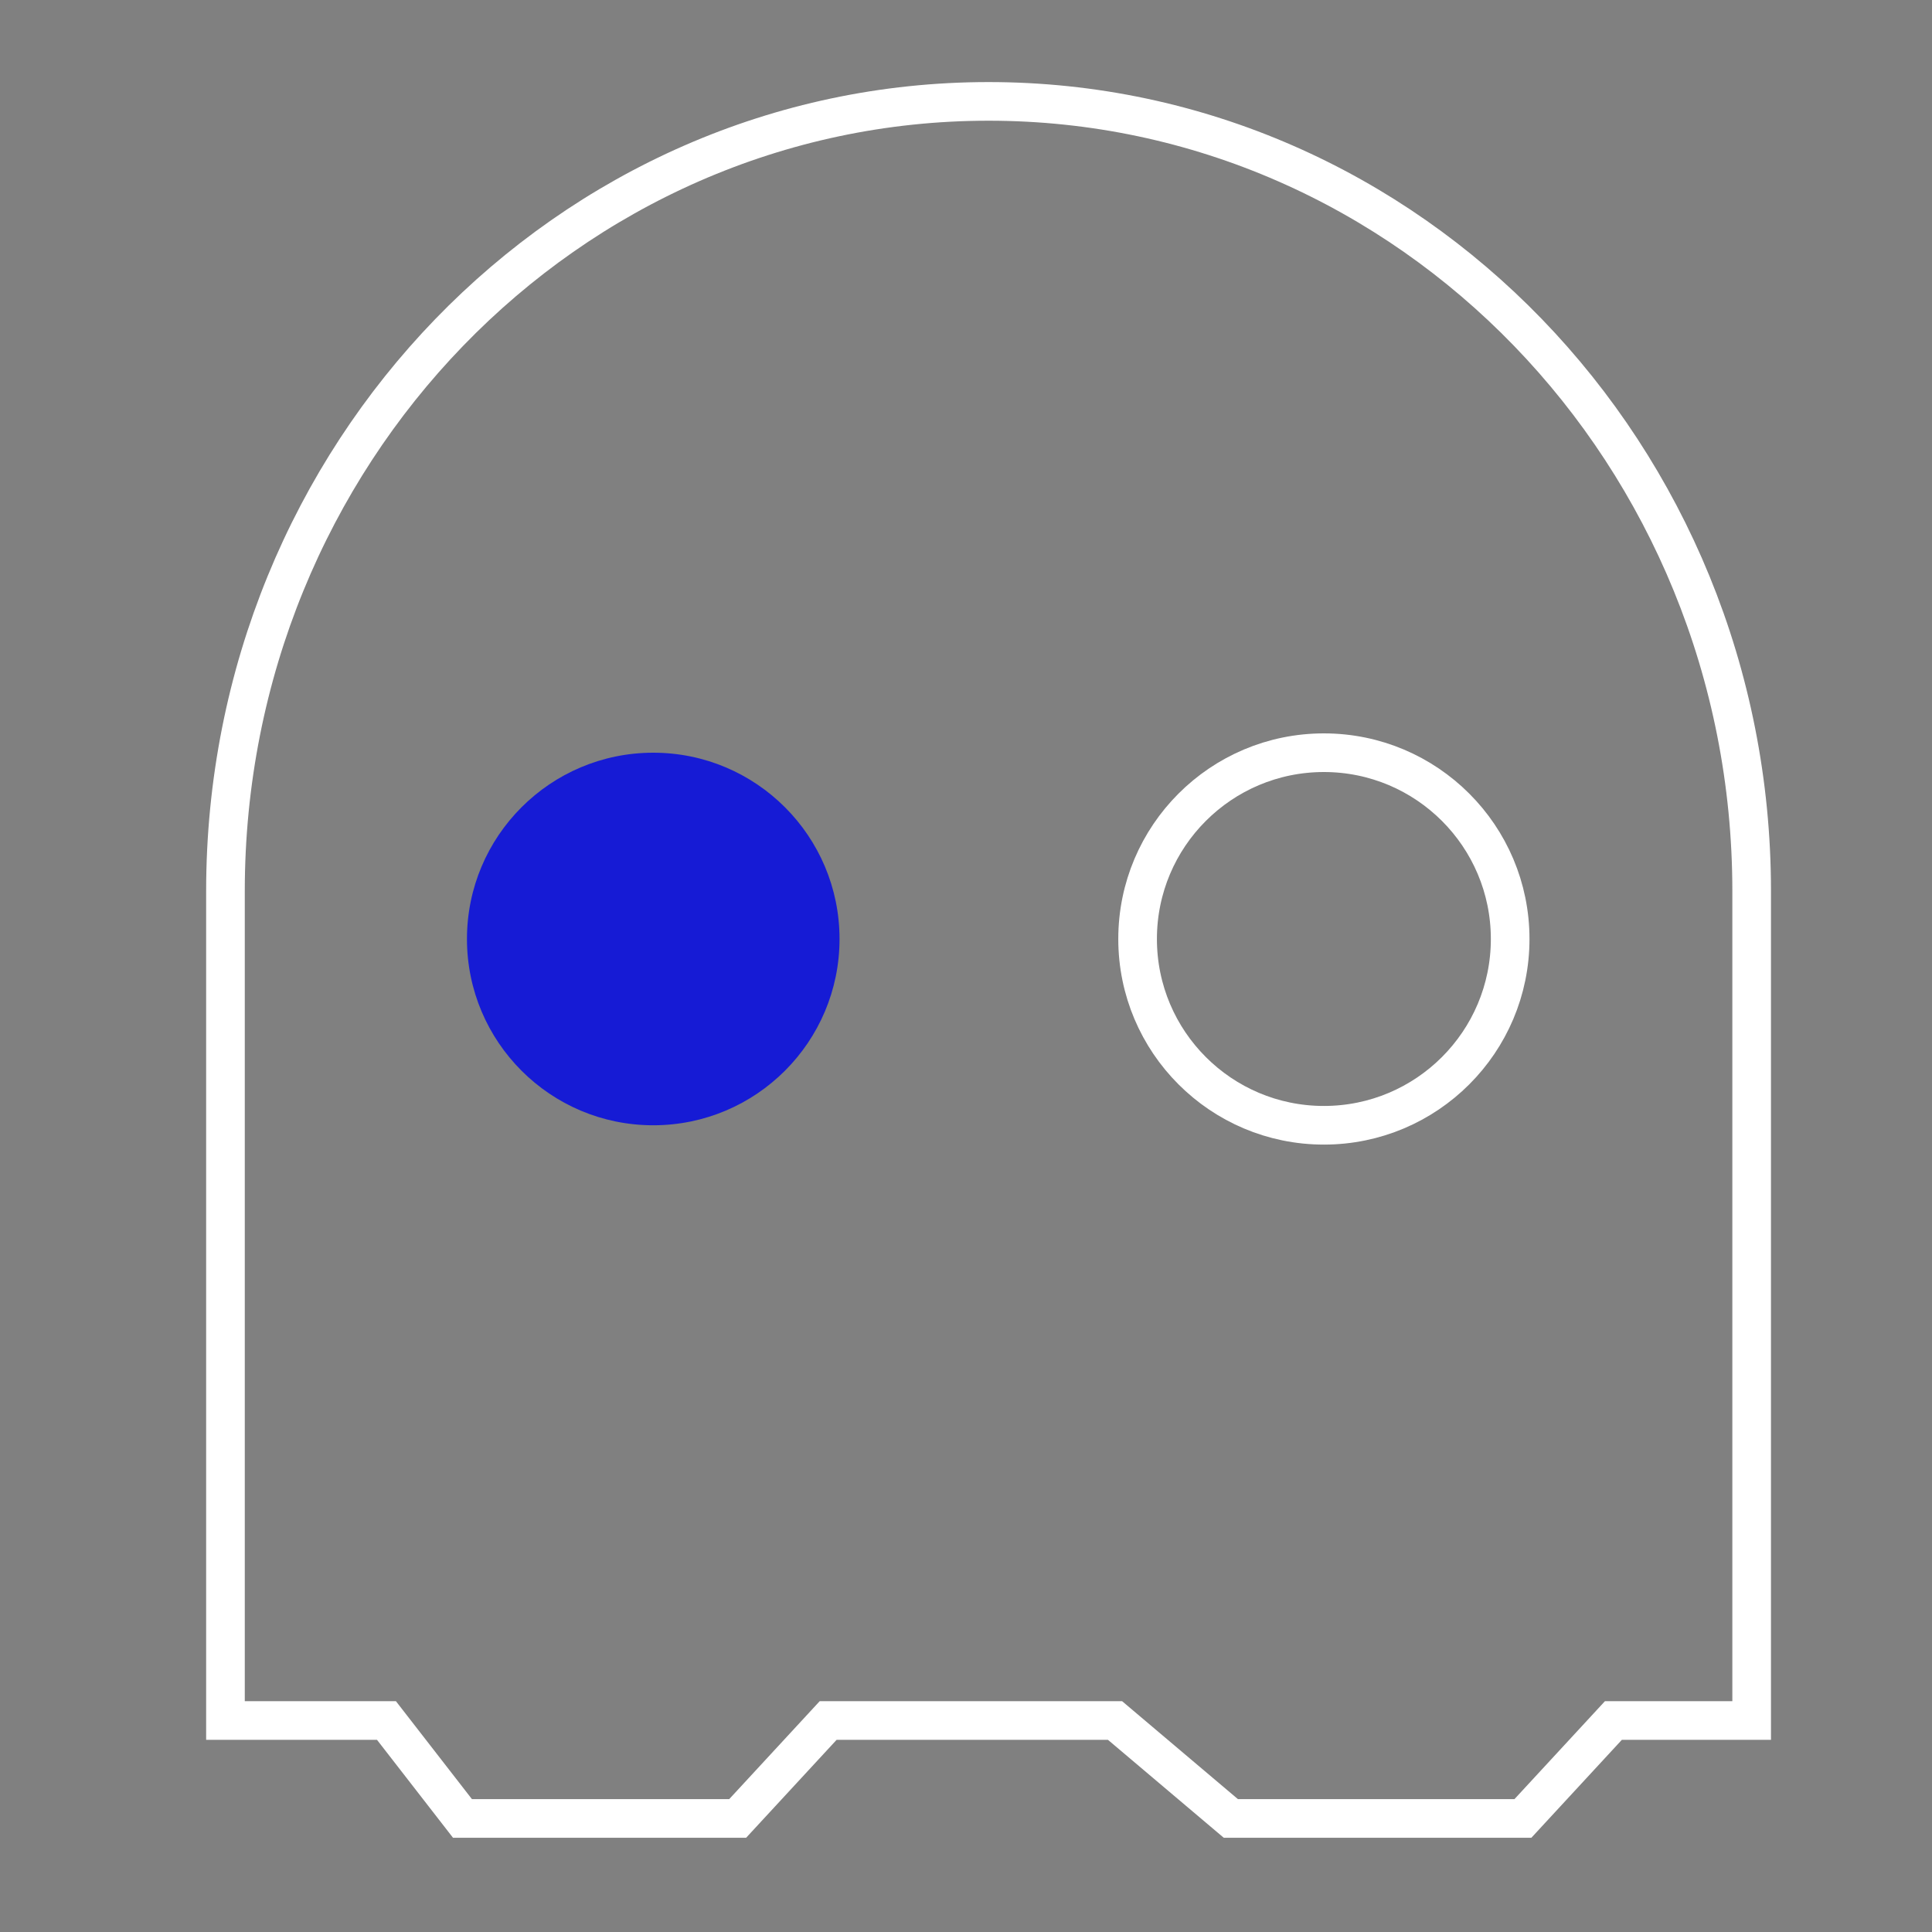<svg width="100" height="100" viewBox="0 0 100 100" fill="none" xmlns="http://www.w3.org/2000/svg">
<rect x="0" y="0" width="100" height="100" fill="#808080" stroke="none"/>
<path d="M20.304 89.441L20.004 89.054H19.514H11.67V46.123C11.67 23.517 29.385 5.248 51.168 5.248C72.951 5.248 90.666 23.517 90.666 46.123V89.054H83.945H83.508L83.211 89.376L78.825 94.123H63.709L57.995 89.291L57.715 89.054H57.349H43.301H42.864L42.567 89.376L38.181 94.123H23.938L20.304 89.441Z" stroke="white" stroke-width="2"/>
<ellipse cx="33.812" cy="48.602" rx="9.642" ry="9.642" fill="#161BD5"/>
<ellipse cx="68.524" cy="48.602" rx="9.642" ry="9.642" stroke="white" stroke-width="2"/>
</svg>
